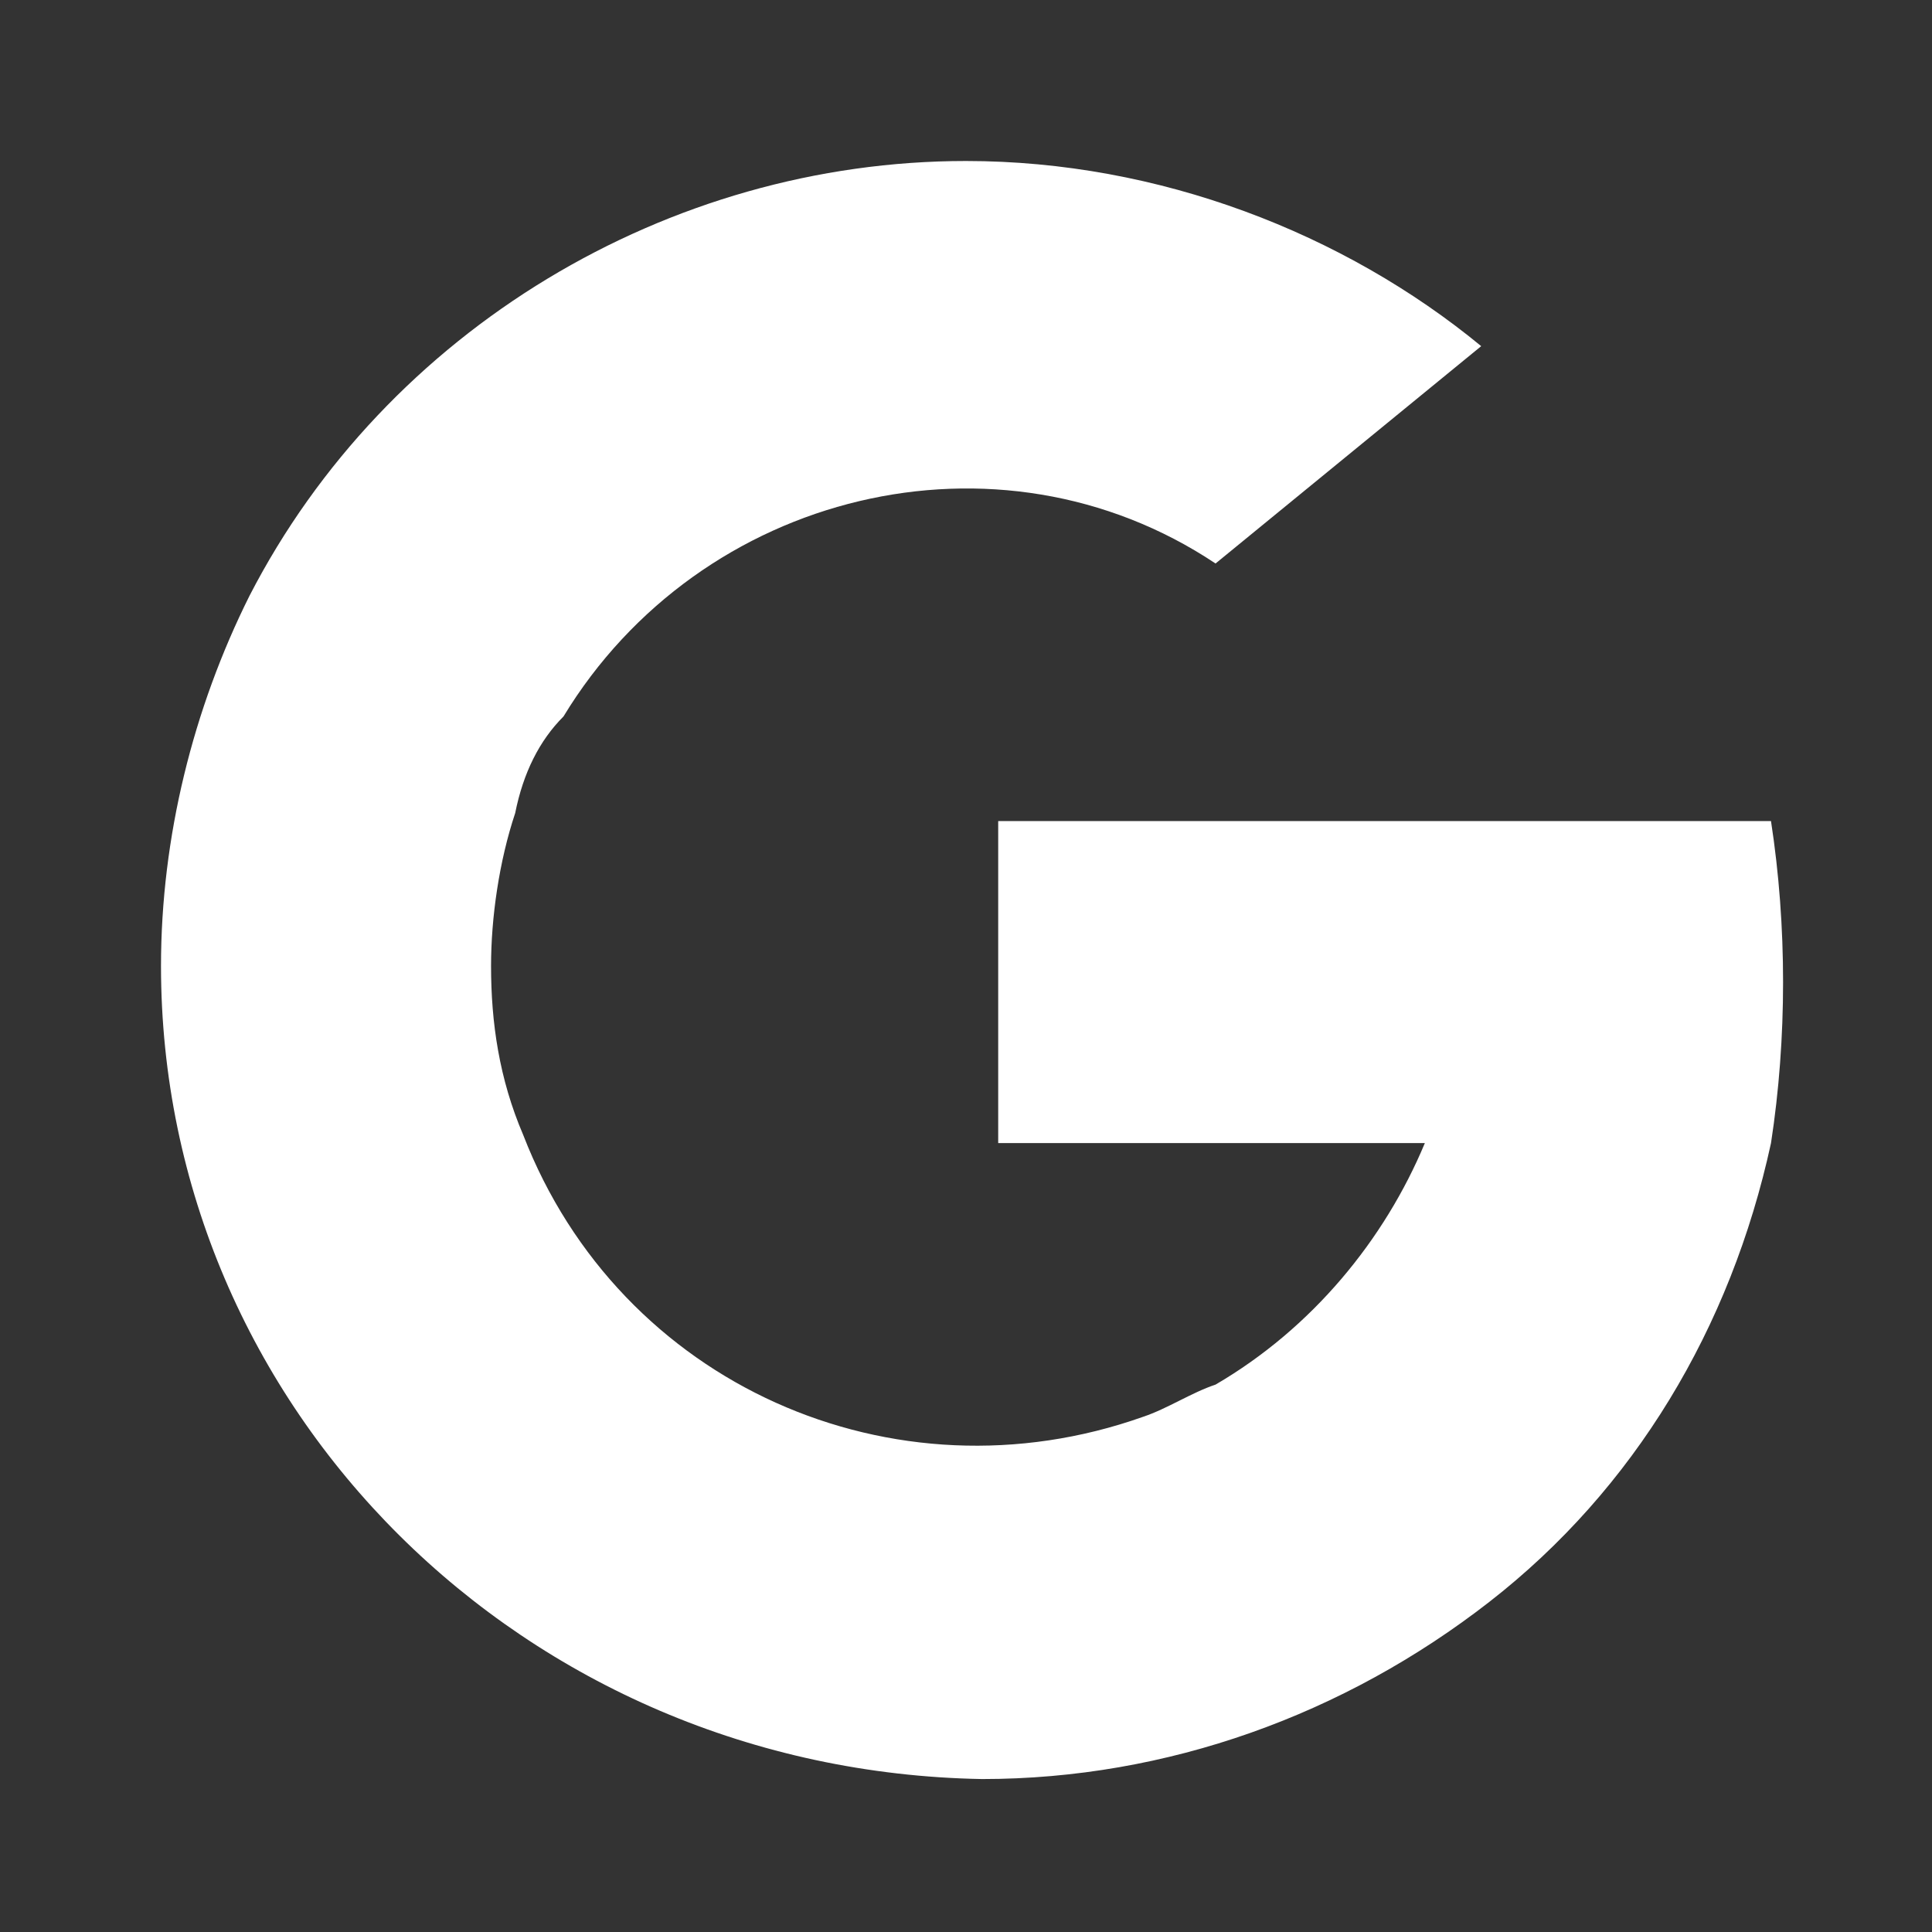 <?xml version="1.0" encoding="utf-8"?>
<!-- Generator: Adobe Illustrator 25.4.1, SVG Export Plug-In . SVG Version: 6.00 Build 0)  -->
<svg version="1.1" id="Layer_1" xmlns="http://www.w3.org/2000/svg" xmlns:xlink="http://www.w3.org/1999/xlink" x="0px" y="0px"
	 viewBox="0 0 24 24" style="enable-background:new 0 0 24 24;" xml:space="preserve">
<rect x="0" y="0" width="24" height="24" fill="#333333" stroke="none"/>
<style type="text/css">
	.st0{fill:#ffffff;}
</style>
<path class="st0" d="M6.4,10.1c-0.2,0.6-0.3,1.3-0.3,1.9c0,0.7,0.1,1.4,0.4,2.1c1.2,3.1,4.6,4.6,7.7,3.5c0.3-0.1,0.6-0.3,0.9-0.4h0
	c1.2-0.7,2.1-1.8,2.6-3h-5.3v-4h9.6c0.2,1.3,0.2,2.7,0,4c-0.5,2.3-1.7,4.3-3.5,5.7c-1.8,1.4-4,2.2-6.3,2.2C6.5,22,2,17.5,2,12
	c0-1.6,0.4-3.2,1.1-4.6C4.8,4.1,8.3,2,12,2c2.4,0,4.7,0.9,6.4,2.3L15.1,7C12.4,5.2,8.7,6.1,7,8.9C6.7,9.2,6.5,9.6,6.4,10.1z"/>
</svg>
